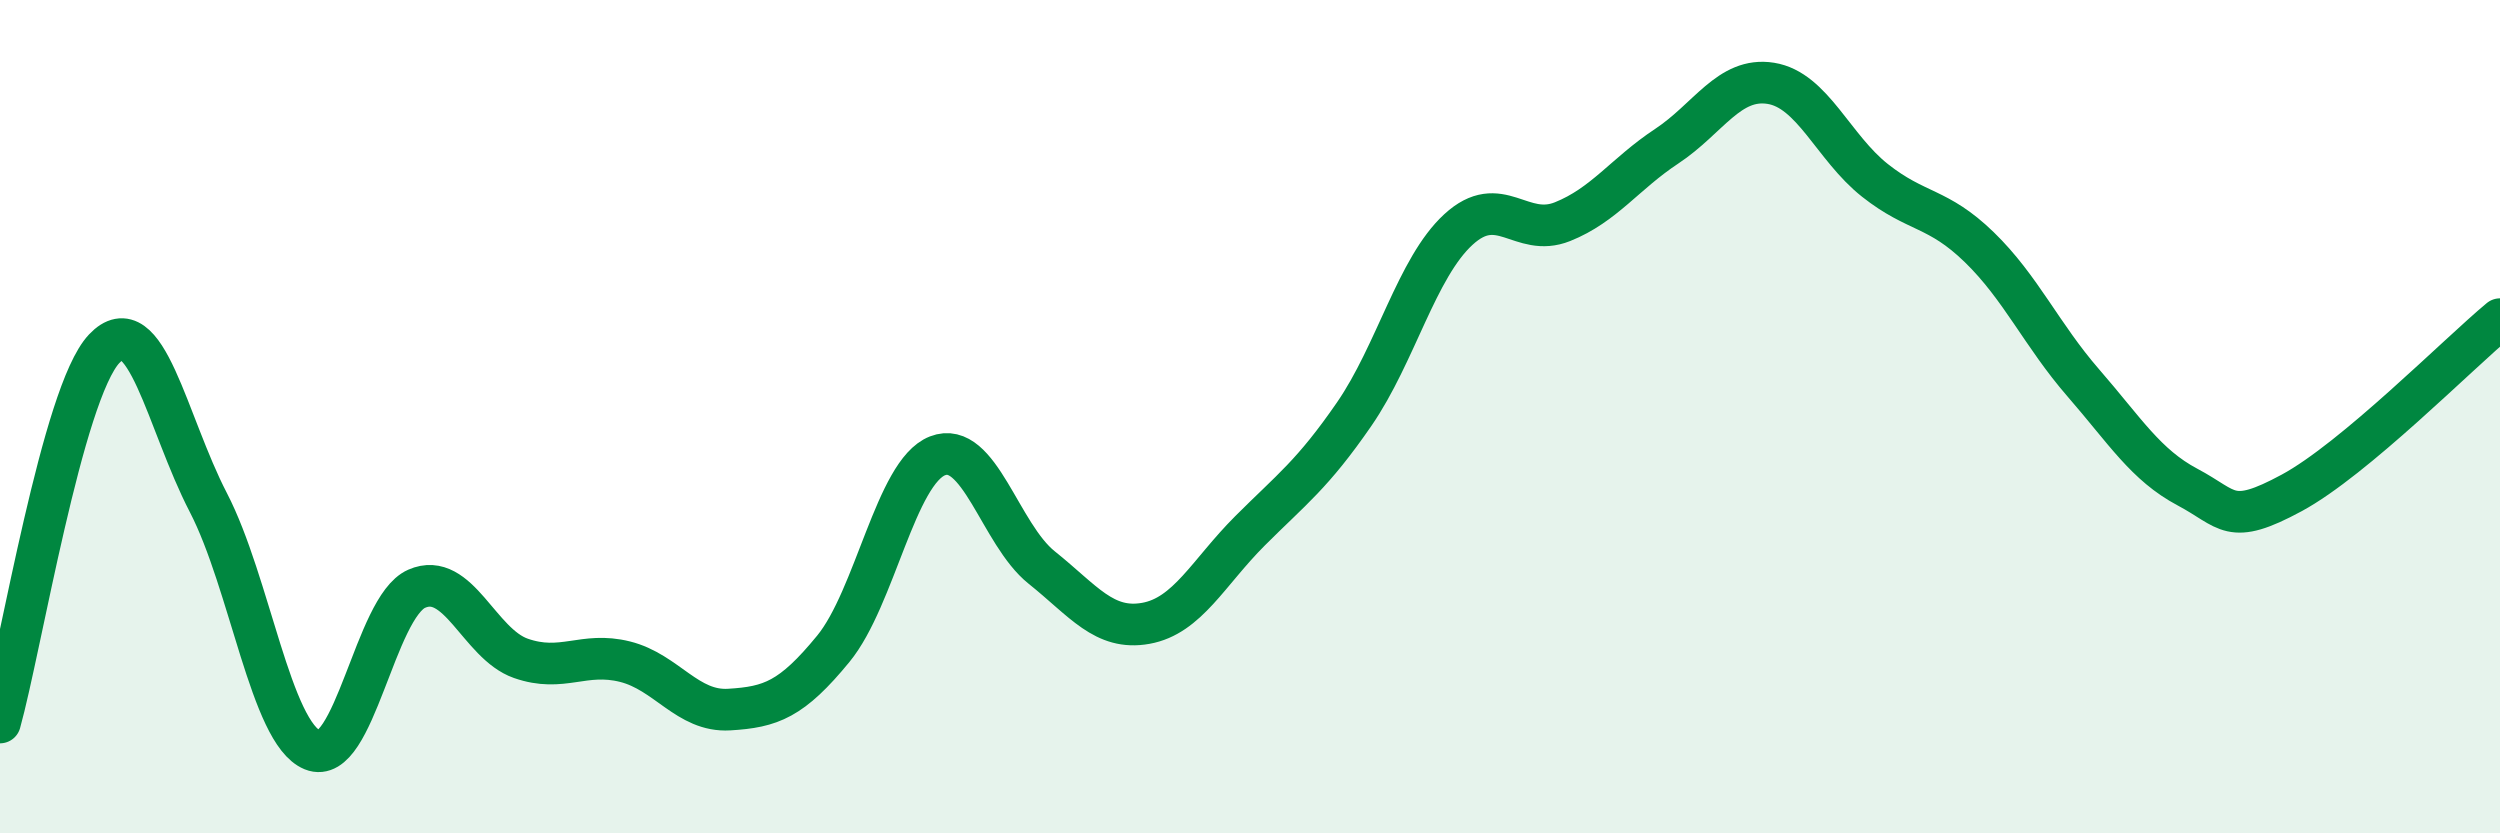 
    <svg width="60" height="20" viewBox="0 0 60 20" xmlns="http://www.w3.org/2000/svg">
      <path
        d="M 0,17.34 C 0.5,15.55 1.5,9.43 2.5,8.37 C 3.5,7.31 4,10.13 5,12.06 C 6,13.99 6.5,17.59 7.5,18 C 8.5,18.41 9,14.57 10,14.13 C 11,13.69 11.5,15.45 12.5,15.8 C 13.5,16.15 14,15.63 15,15.88 C 16,16.13 16.5,17.09 17.5,17.03 C 18.5,16.97 19,16.79 20,15.57 C 21,14.35 21.5,11.33 22.5,10.94 C 23.5,10.55 24,12.82 25,13.62 C 26,14.42 26.5,15.14 27.5,14.96 C 28.5,14.78 29,13.74 30,12.74 C 31,11.74 31.5,11.39 32.5,9.94 C 33.5,8.49 34,6.43 35,5.51 C 36,4.59 36.5,5.72 37.5,5.32 C 38.5,4.92 39,4.17 40,3.51 C 41,2.85 41.5,1.84 42.5,2 C 43.5,2.16 44,3.54 45,4.33 C 46,5.12 46.5,4.96 47.5,5.93 C 48.5,6.9 49,8.04 50,9.19 C 51,10.34 51.5,11.16 52.5,11.69 C 53.5,12.22 53.5,12.64 55,11.83 C 56.5,11.02 59,8.49 60,7.66L60 20L0 20Z"
        fill="#008740"
        opacity="0.1"
        stroke-linecap="round"
        stroke-linejoin="round"
      />
      <path
        d="M 0,17.34 C 0.5,15.55 1.5,9.43 2.5,8.37 C 3.5,7.31 4,10.13 5,12.06 C 6,13.99 6.5,17.59 7.5,18 C 8.5,18.41 9,14.57 10,14.13 C 11,13.69 11.5,15.45 12.5,15.8 C 13.5,16.15 14,15.63 15,15.88 C 16,16.13 16.5,17.09 17.5,17.03 C 18.5,16.97 19,16.79 20,15.57 C 21,14.35 21.5,11.33 22.5,10.94 C 23.5,10.55 24,12.82 25,13.62 C 26,14.42 26.5,15.14 27.5,14.96 C 28.5,14.78 29,13.74 30,12.74 C 31,11.74 31.5,11.39 32.5,9.94 C 33.5,8.49 34,6.43 35,5.51 C 36,4.59 36.5,5.72 37.5,5.32 C 38.5,4.92 39,4.17 40,3.51 C 41,2.85 41.5,1.84 42.5,2 C 43.5,2.16 44,3.54 45,4.33 C 46,5.12 46.5,4.96 47.5,5.93 C 48.5,6.9 49,8.04 50,9.19 C 51,10.34 51.5,11.16 52.5,11.69 C 53.5,12.22 53.5,12.64 55,11.83 C 56.5,11.02 59,8.49 60,7.66"
        stroke="#008740"
        stroke-width="1"
        fill="none"
        stroke-linecap="round"
        stroke-linejoin="round"
      />
    </svg>
  